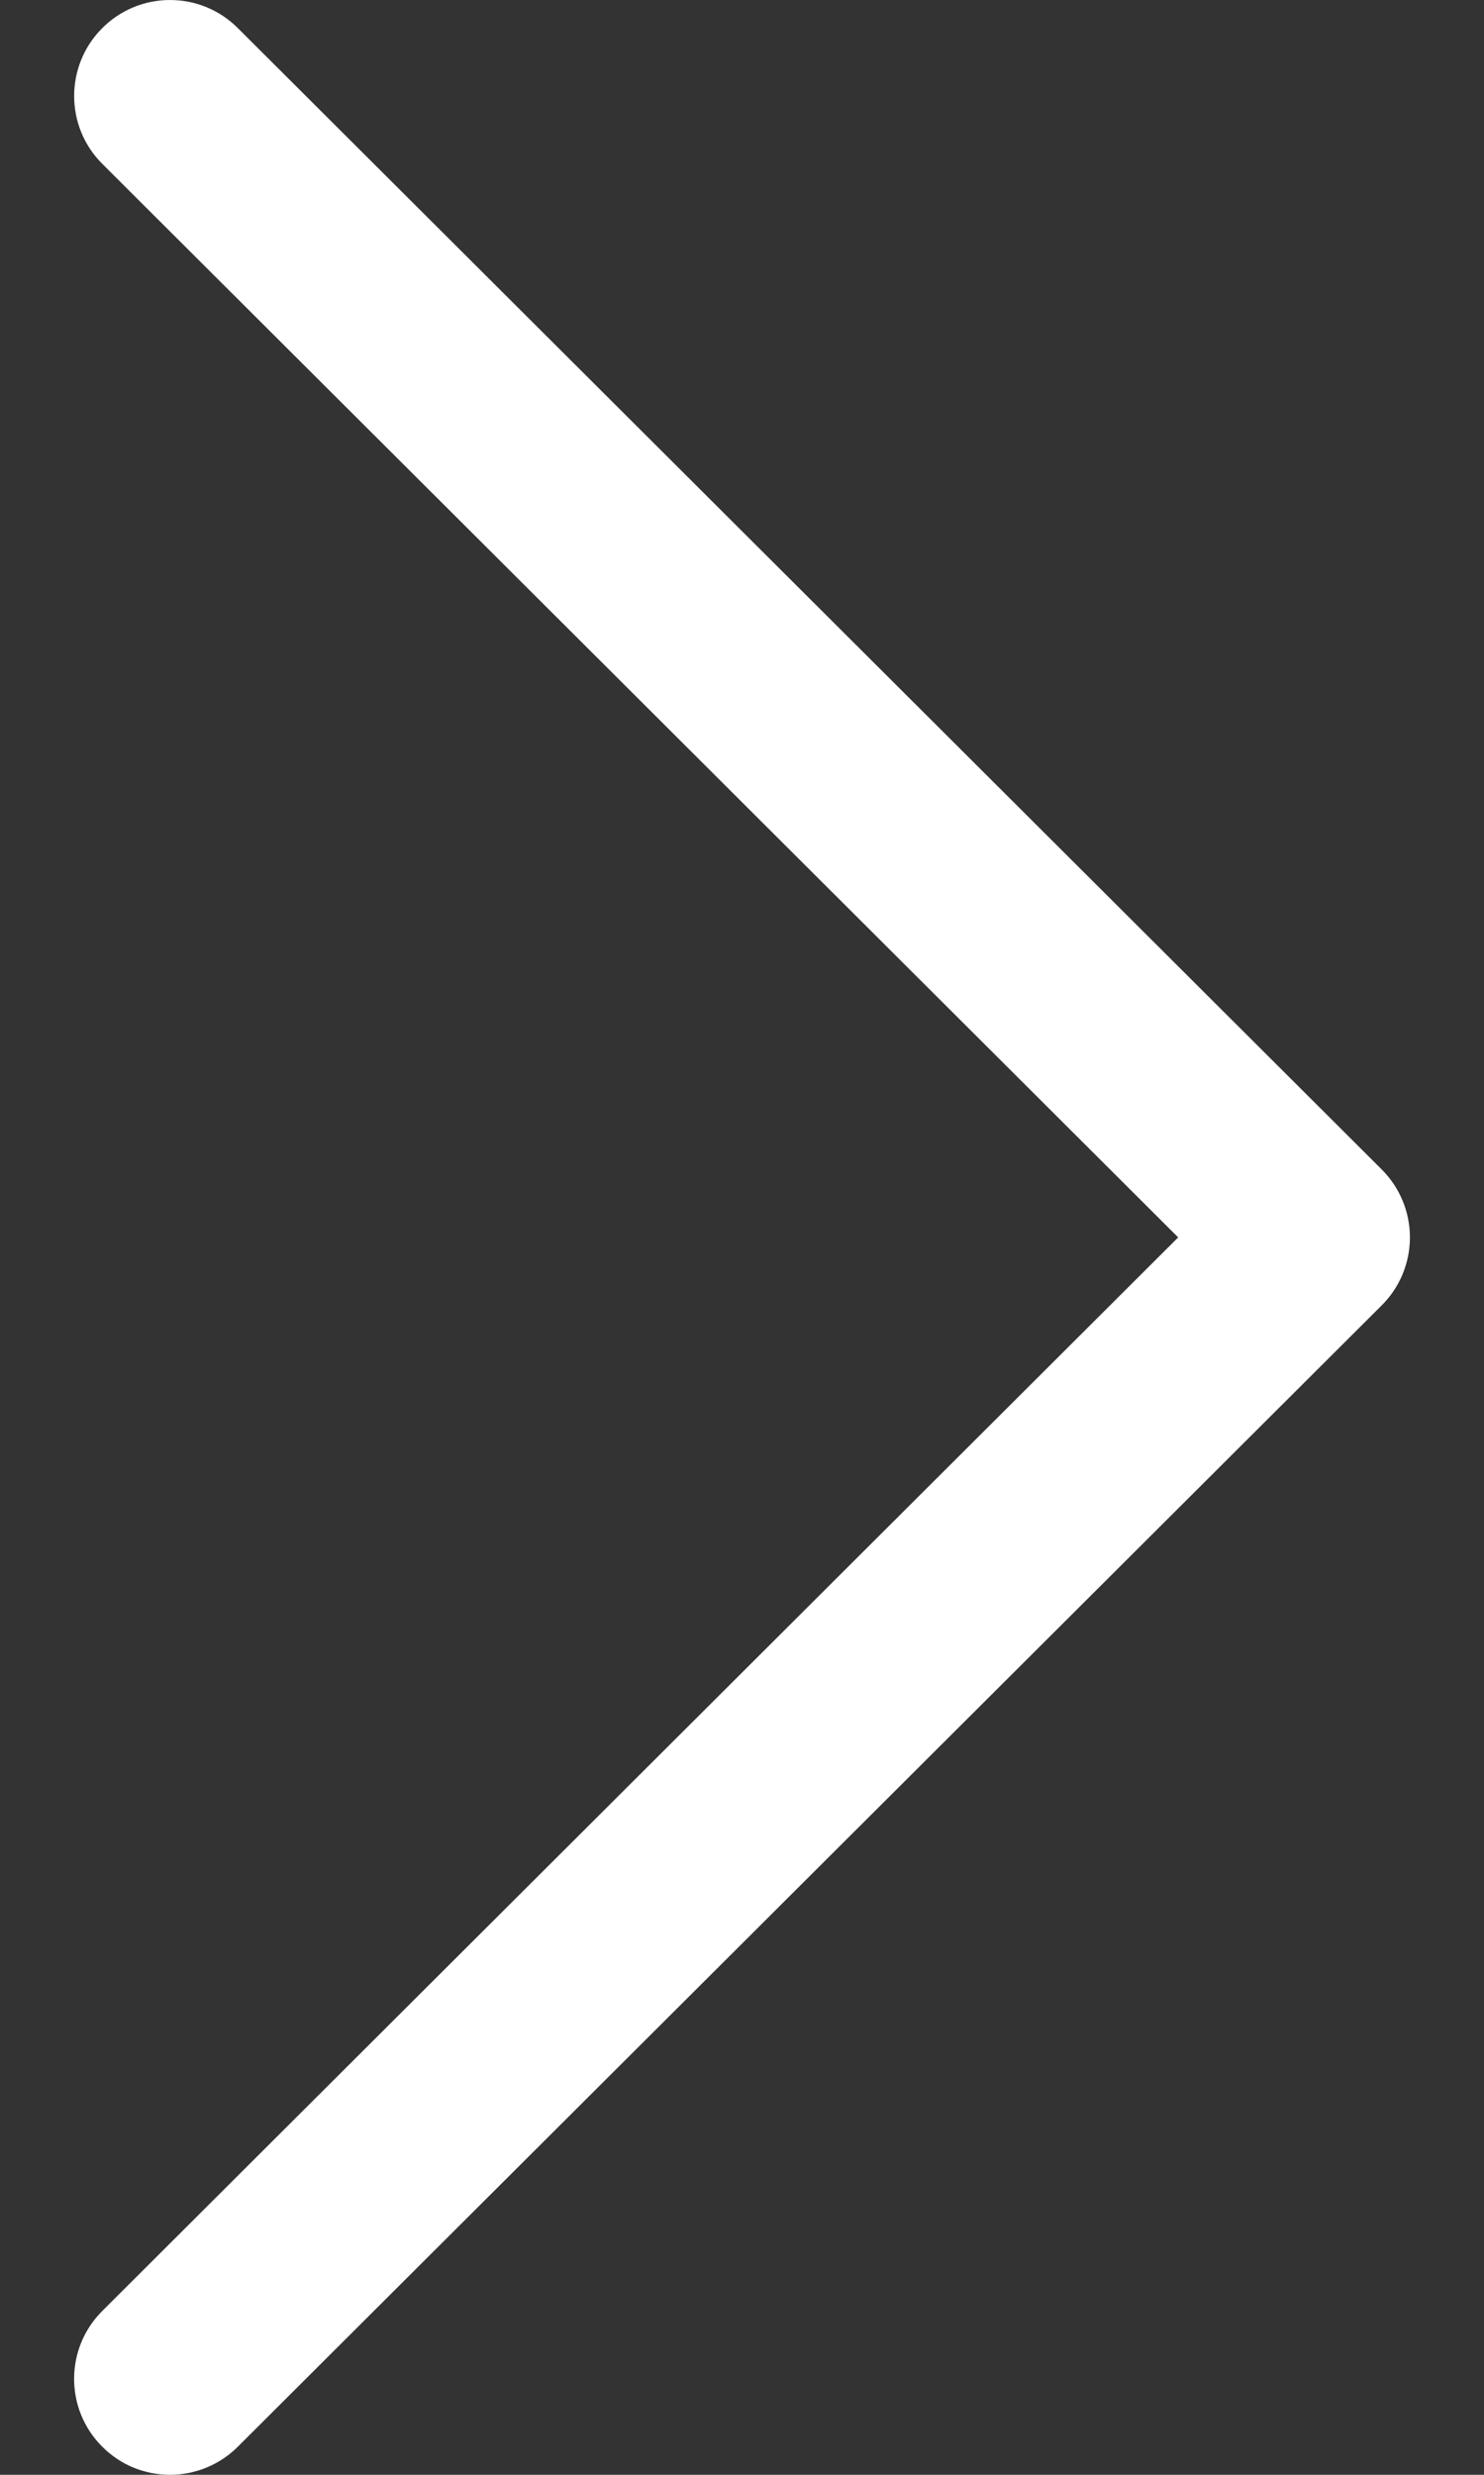 <svg width="12" height="20" viewBox="0 0 12 20" fill="none" xmlns="http://www.w3.org/2000/svg">
<rect x="0" y="0" width="12" height="20" fill="#333333" stroke="none"/>
<path d="M11.173 9.451L1.922 0.226C1.619 -0.076 1.128 -0.075 0.826 0.228C0.524 0.531 0.524 1.022 0.827 1.324L9.527 10L0.827 18.676C0.524 18.978 0.523 19.469 0.826 19.772C0.898 19.844 0.983 19.902 1.077 19.941C1.172 19.98 1.273 20 1.375 20C1.476 20 1.577 19.98 1.671 19.941C1.765 19.902 1.85 19.846 1.922 19.774L11.173 10.549C11.319 10.404 11.401 10.206 11.401 10C11.401 9.794 11.319 9.597 11.173 9.451Z" fill="white"/>
</svg>
